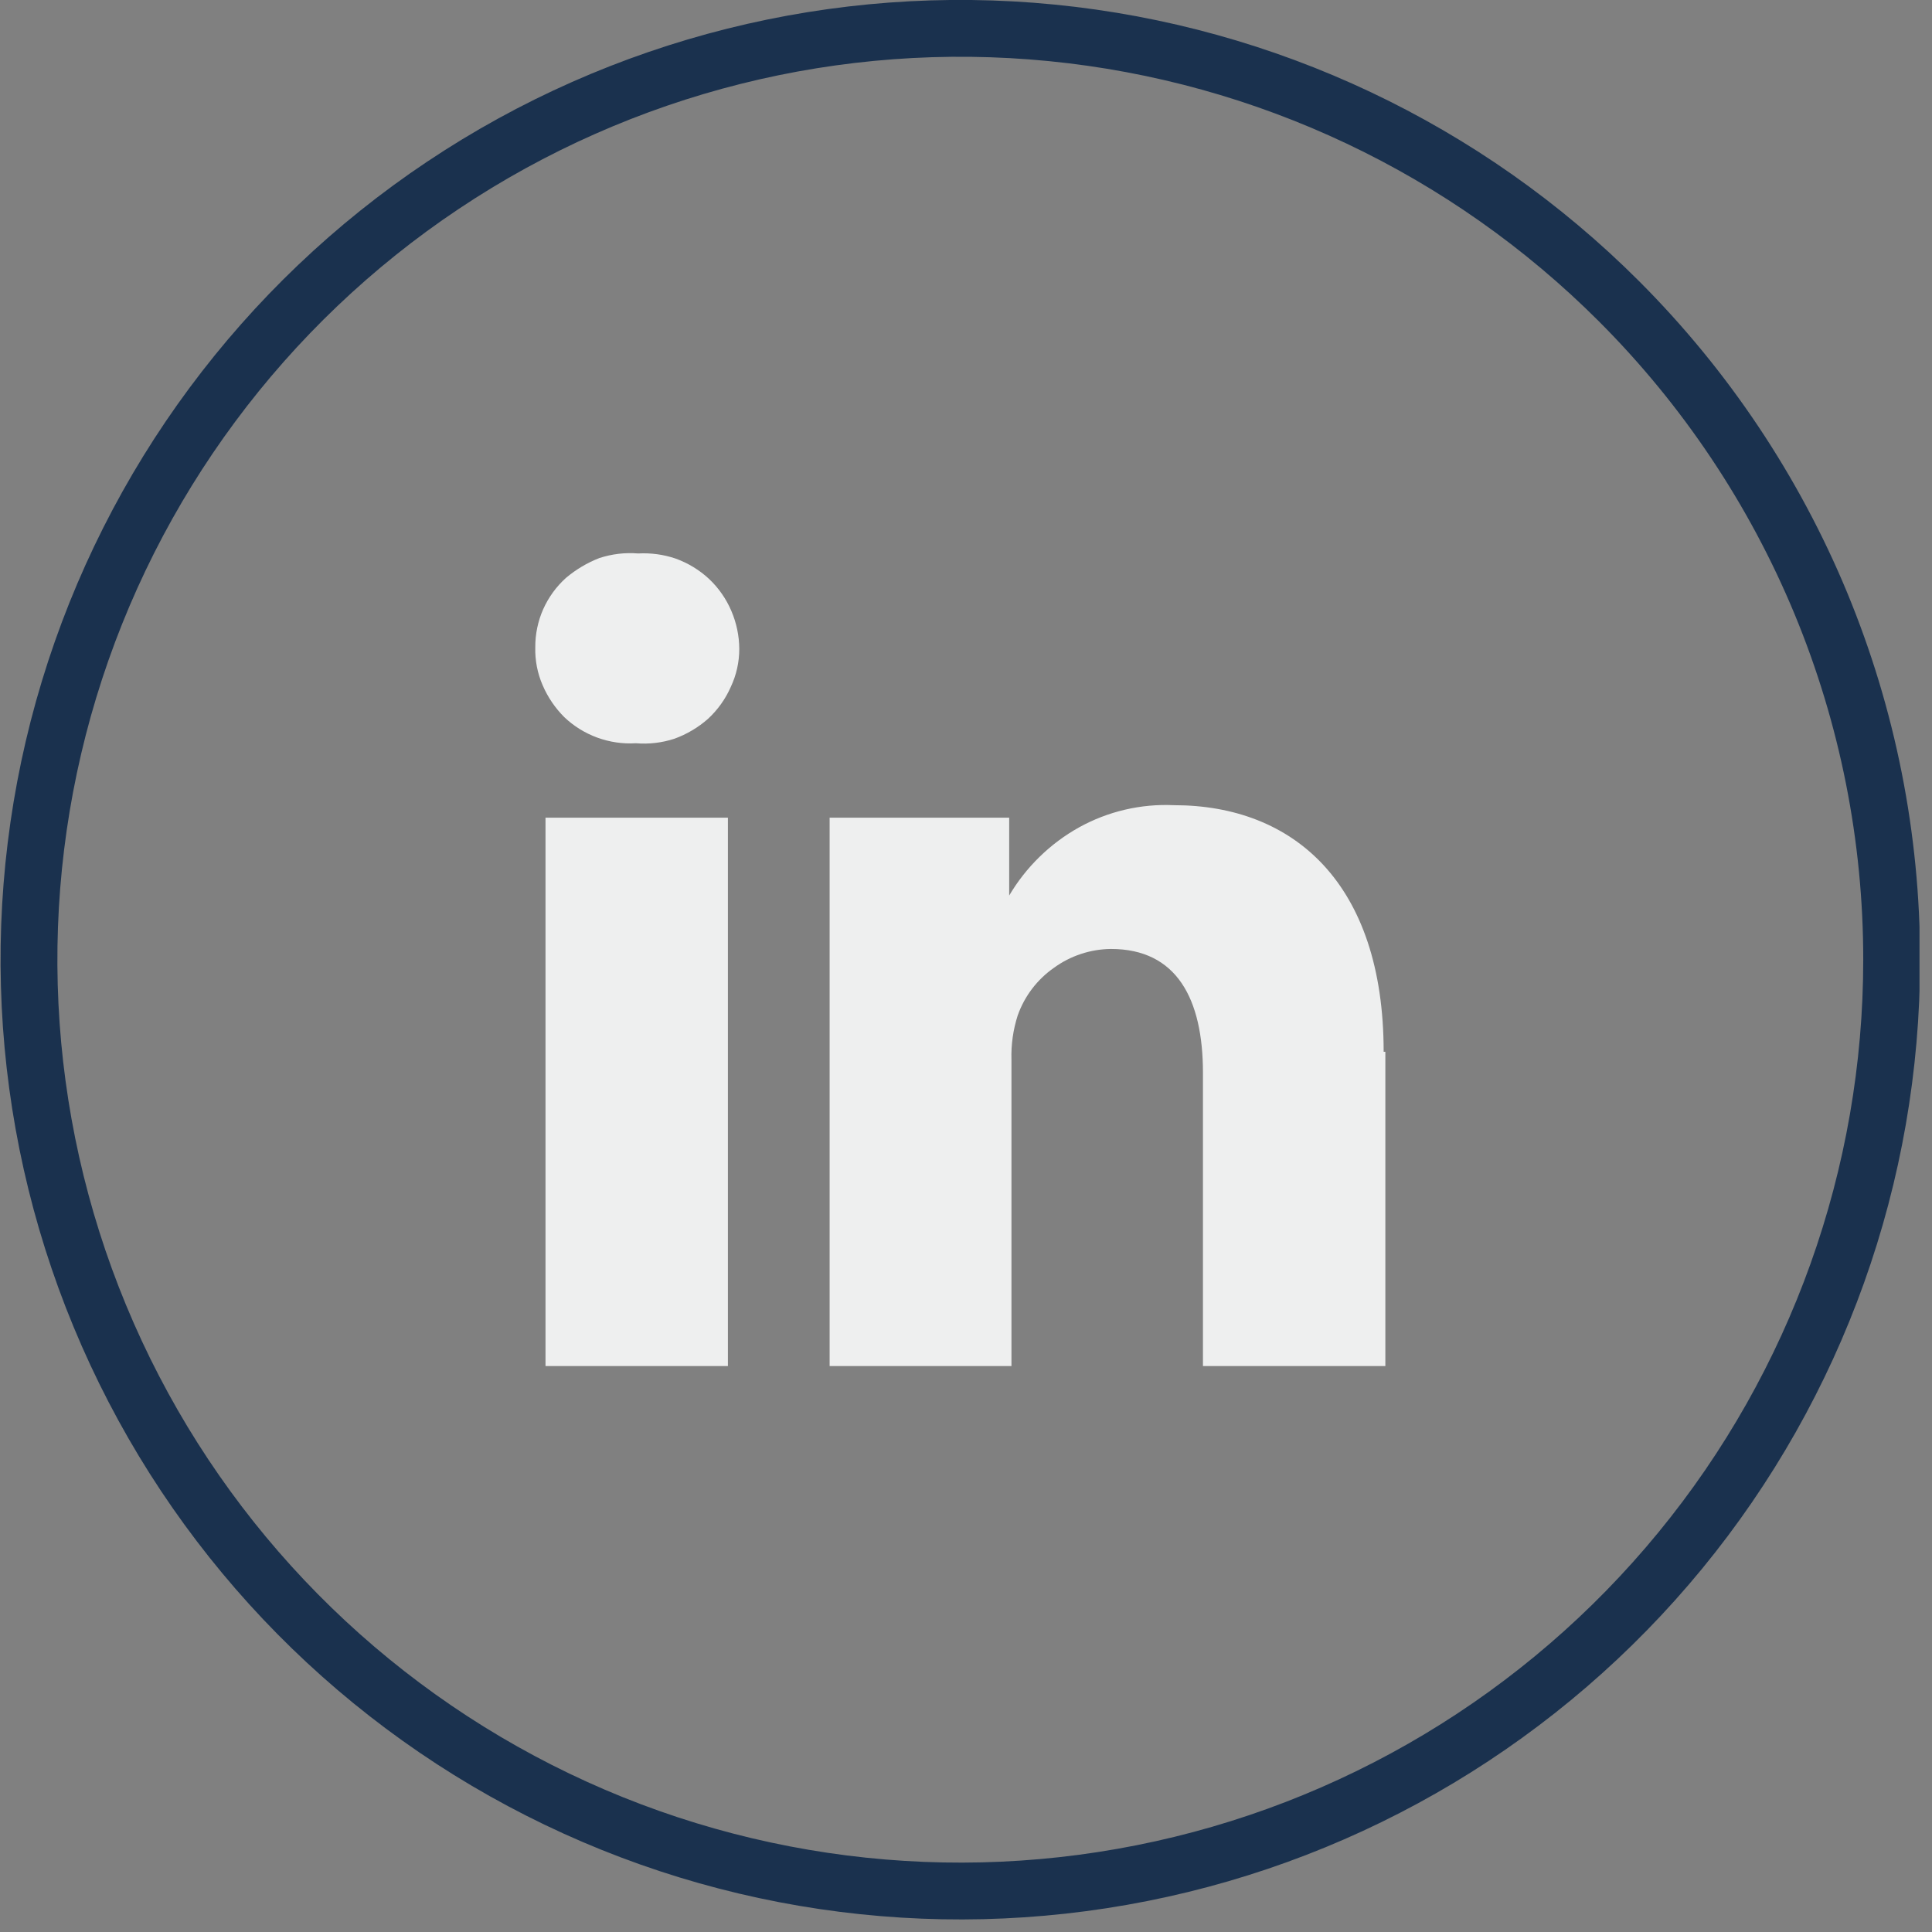 <svg width="34" height="34" viewBox="0 0 34 34" fill="none" xmlns="http://www.w3.org/2000/svg">
<rect x="0" y="0" width="34" height="34" fill="#808080" stroke="none"/>
<g clip-path="url(#clip0_184_12530)">
<path d="M33.29 16.89C33.29 20.682 31.975 24.357 29.569 27.288C27.163 30.219 23.816 32.225 20.097 32.964C16.378 33.704 12.517 33.131 9.173 31.343C5.829 29.556 3.208 26.664 1.757 23.16C0.306 19.657 0.115 15.759 1.216 12.13C2.317 8.502 4.642 5.367 7.795 3.261C10.948 1.154 14.734 0.206 18.507 0.578C22.281 0.95 25.809 2.619 28.49 5.3C30.012 6.822 31.22 8.629 32.044 10.617C32.867 12.606 33.291 14.738 33.29 16.89Z" stroke="#1A314E" stroke-miterlimit="10"/>
<path d="M24.38 18.51V24.04H21.17V18.88C21.17 17.58 20.71 16.7 19.55 16.7C19.191 16.704 18.841 16.819 18.55 17.03C18.254 17.236 18.03 17.53 17.91 17.87C17.829 18.122 17.792 18.386 17.8 18.65V24.04H14.6C14.6 24.04 14.6 15.3 14.6 14.39H17.76V15.76C18.056 15.258 18.481 14.844 18.99 14.56C19.5 14.278 20.078 14.143 20.66 14.17C22.77 14.17 24.35 15.55 24.35 18.51M11.23 9.74C11 9.721 10.769 9.749 10.55 9.82C10.335 9.903 10.136 10.022 9.96 10.17C9.789 10.324 9.653 10.512 9.559 10.722C9.466 10.933 9.419 11.16 9.42 11.39C9.414 11.62 9.458 11.849 9.55 12.06C9.64 12.269 9.769 12.459 9.93 12.62C10.097 12.779 10.295 12.902 10.512 12.981C10.729 13.06 10.96 13.094 11.19 13.08C11.42 13.099 11.651 13.072 11.87 13C12.087 12.921 12.287 12.803 12.46 12.65C12.63 12.493 12.767 12.302 12.86 12.09C12.959 11.881 13.01 11.652 13.01 11.42C13.009 11.19 12.961 10.962 12.87 10.75C12.78 10.539 12.647 10.348 12.48 10.19C12.31 10.031 12.109 9.909 11.89 9.83C11.678 9.758 11.454 9.728 11.23 9.74ZM9.6 24.04H12.81V14.39H9.6V24.04Z" fill="#EEEFEF"/>
</g>
<defs>
<clipPath id="clip0_184_12530">
<rect width="33.78" height="33.78" fill="white"/>
</clipPath>
</defs>
</svg>
